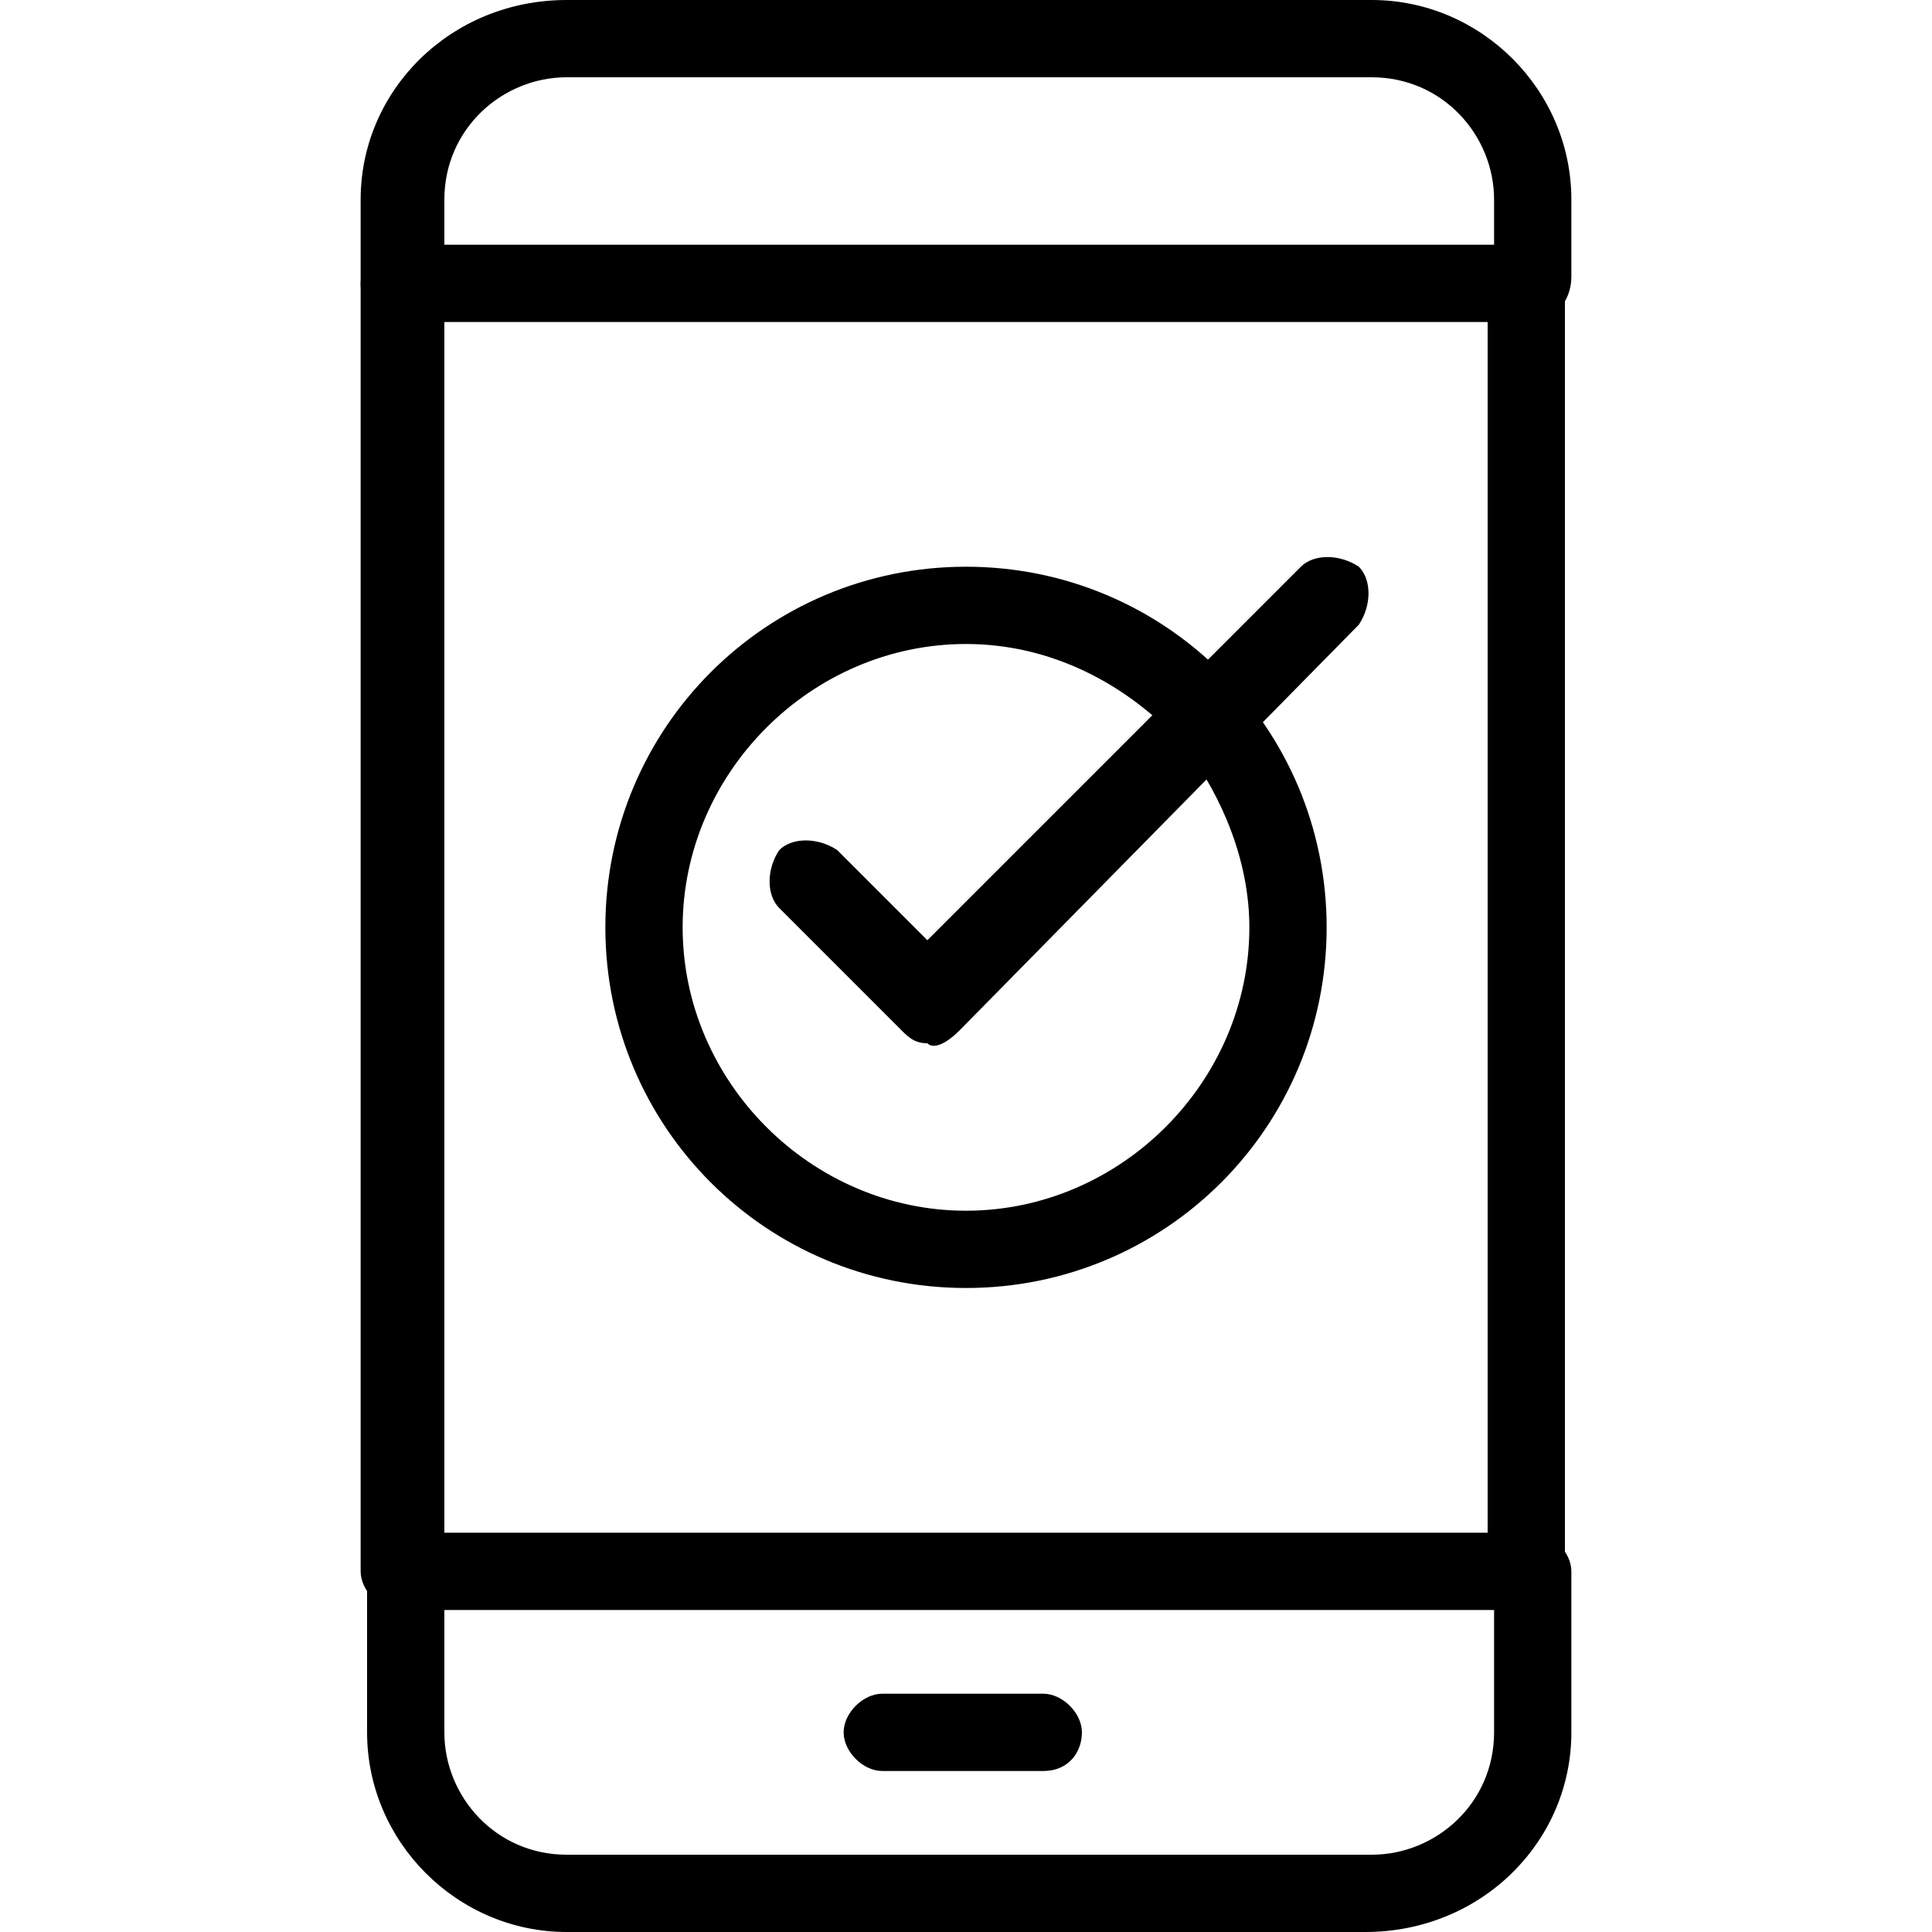 <?xml version="1.0" encoding="utf-8"?>
<!-- Generator: Adobe Illustrator 27.0.0, SVG Export Plug-In . SVG Version: 6.00 Build 0)  -->
<svg version="1.1" id="Layer_1" xmlns="http://www.w3.org/2000/svg" xmlns:xlink="http://www.w3.org/1999/xlink" x="0px" y="0px"
	 viewBox="0 0 30 30" style="enable-background:new 0 0 30 30;" xml:space="preserve">
<g id="_x31_1_x2C__accepted_x2C__app_x2C__android_x2C__digital_x2C__interaction">
	<g id="XMLID_733_">
		<g id="XMLID_748_">
			<path id="XMLID_208_" d="M23.8,5c-0.3,0-0.6-0.3-0.6-0.6V3.1c0-1-0.8-1.9-1.9-1.9H8.8c-1,0-1.9,0.8-1.9,1.9v1.2
				C6.9,4.7,6.6,5,6.2,5S5.6,4.7,5.6,4.4V3.1C5.6,1.4,7,0,8.8,0h12.5c1.7,0,3.1,1.4,3.1,3.1v1.2C24.4,4.7,24.1,5,23.8,5z"/>
			<path id="XMLID_207_" d="M21.2,30H8.8c-1.7,0-3.1-1.4-3.1-3.1v-2.5c0-0.3,0.3-0.6,0.6-0.6s0.6,0.3,0.6,0.6v2.5
				c0,1,0.8,1.9,1.9,1.9h12.5c1,0,1.9-0.8,1.9-1.9v-2.5c0-0.3,0.3-0.6,0.6-0.6c0.3,0,0.6,0.3,0.6,0.6v2.5C24.4,28.6,23,30,21.2,30z"
				/>
			<path id="XMLID_750_" d="M23.8,25H6.2c-0.3,0-0.6-0.3-0.6-0.6v-20c0-0.3,0.3-0.6,0.6-0.6h17.5c0.3,0,0.6,0.3,0.6,0.6v20
				C24.4,24.7,24.1,25,23.8,25z M6.9,23.8h16.2V5H6.9V23.8z"/>
			<path id="XMLID_204_" d="M16.2,27.5h-2.5c-0.3,0-0.6-0.3-0.6-0.6s0.3-0.6,0.6-0.6h2.5c0.3,0,0.6,0.3,0.6,0.6S16.6,27.5,16.2,27.5
				z"/>
		</g>
		<g id="XMLID_734_">
			<g id="XMLID_47_">
				<g id="XMLID_736_">
					<g id="XMLID_739_">
						<path id="XMLID_741_" d="M15,20c-3.1,0-5.6-2.5-5.6-5.6s2.5-5.6,5.6-5.6c3.1,0,5.6,2.5,5.6,5.6C20.6,17.5,18.1,20,15,20z
							 M15,10c-2.4,0-4.4,2-4.4,4.4s2,4.4,4.4,4.4s4.4-2,4.4-4.4c0-1-0.4-2-1-2.8C17.5,10.6,16.3,10,15,10z"/>
					</g>
					<g id="XMLID_737_">
						<path id="XMLID_201_" d="M14.4,16.2c-0.2,0-0.3-0.1-0.4-0.2l-1.9-1.9c-0.2-0.2-0.2-0.6,0-0.9c0.2-0.2,0.6-0.2,0.9,0l1.4,1.4
							l5.8-5.8c0.2-0.2,0.6-0.2,0.9,0c0.2,0.2,0.2,0.6,0,0.9l-6.2,6.3C14.7,16.2,14.5,16.3,14.4,16.2L14.4,16.2z"/>
					</g>
				</g>
			</g>
		</g>
	</g>
</g>
</svg>
